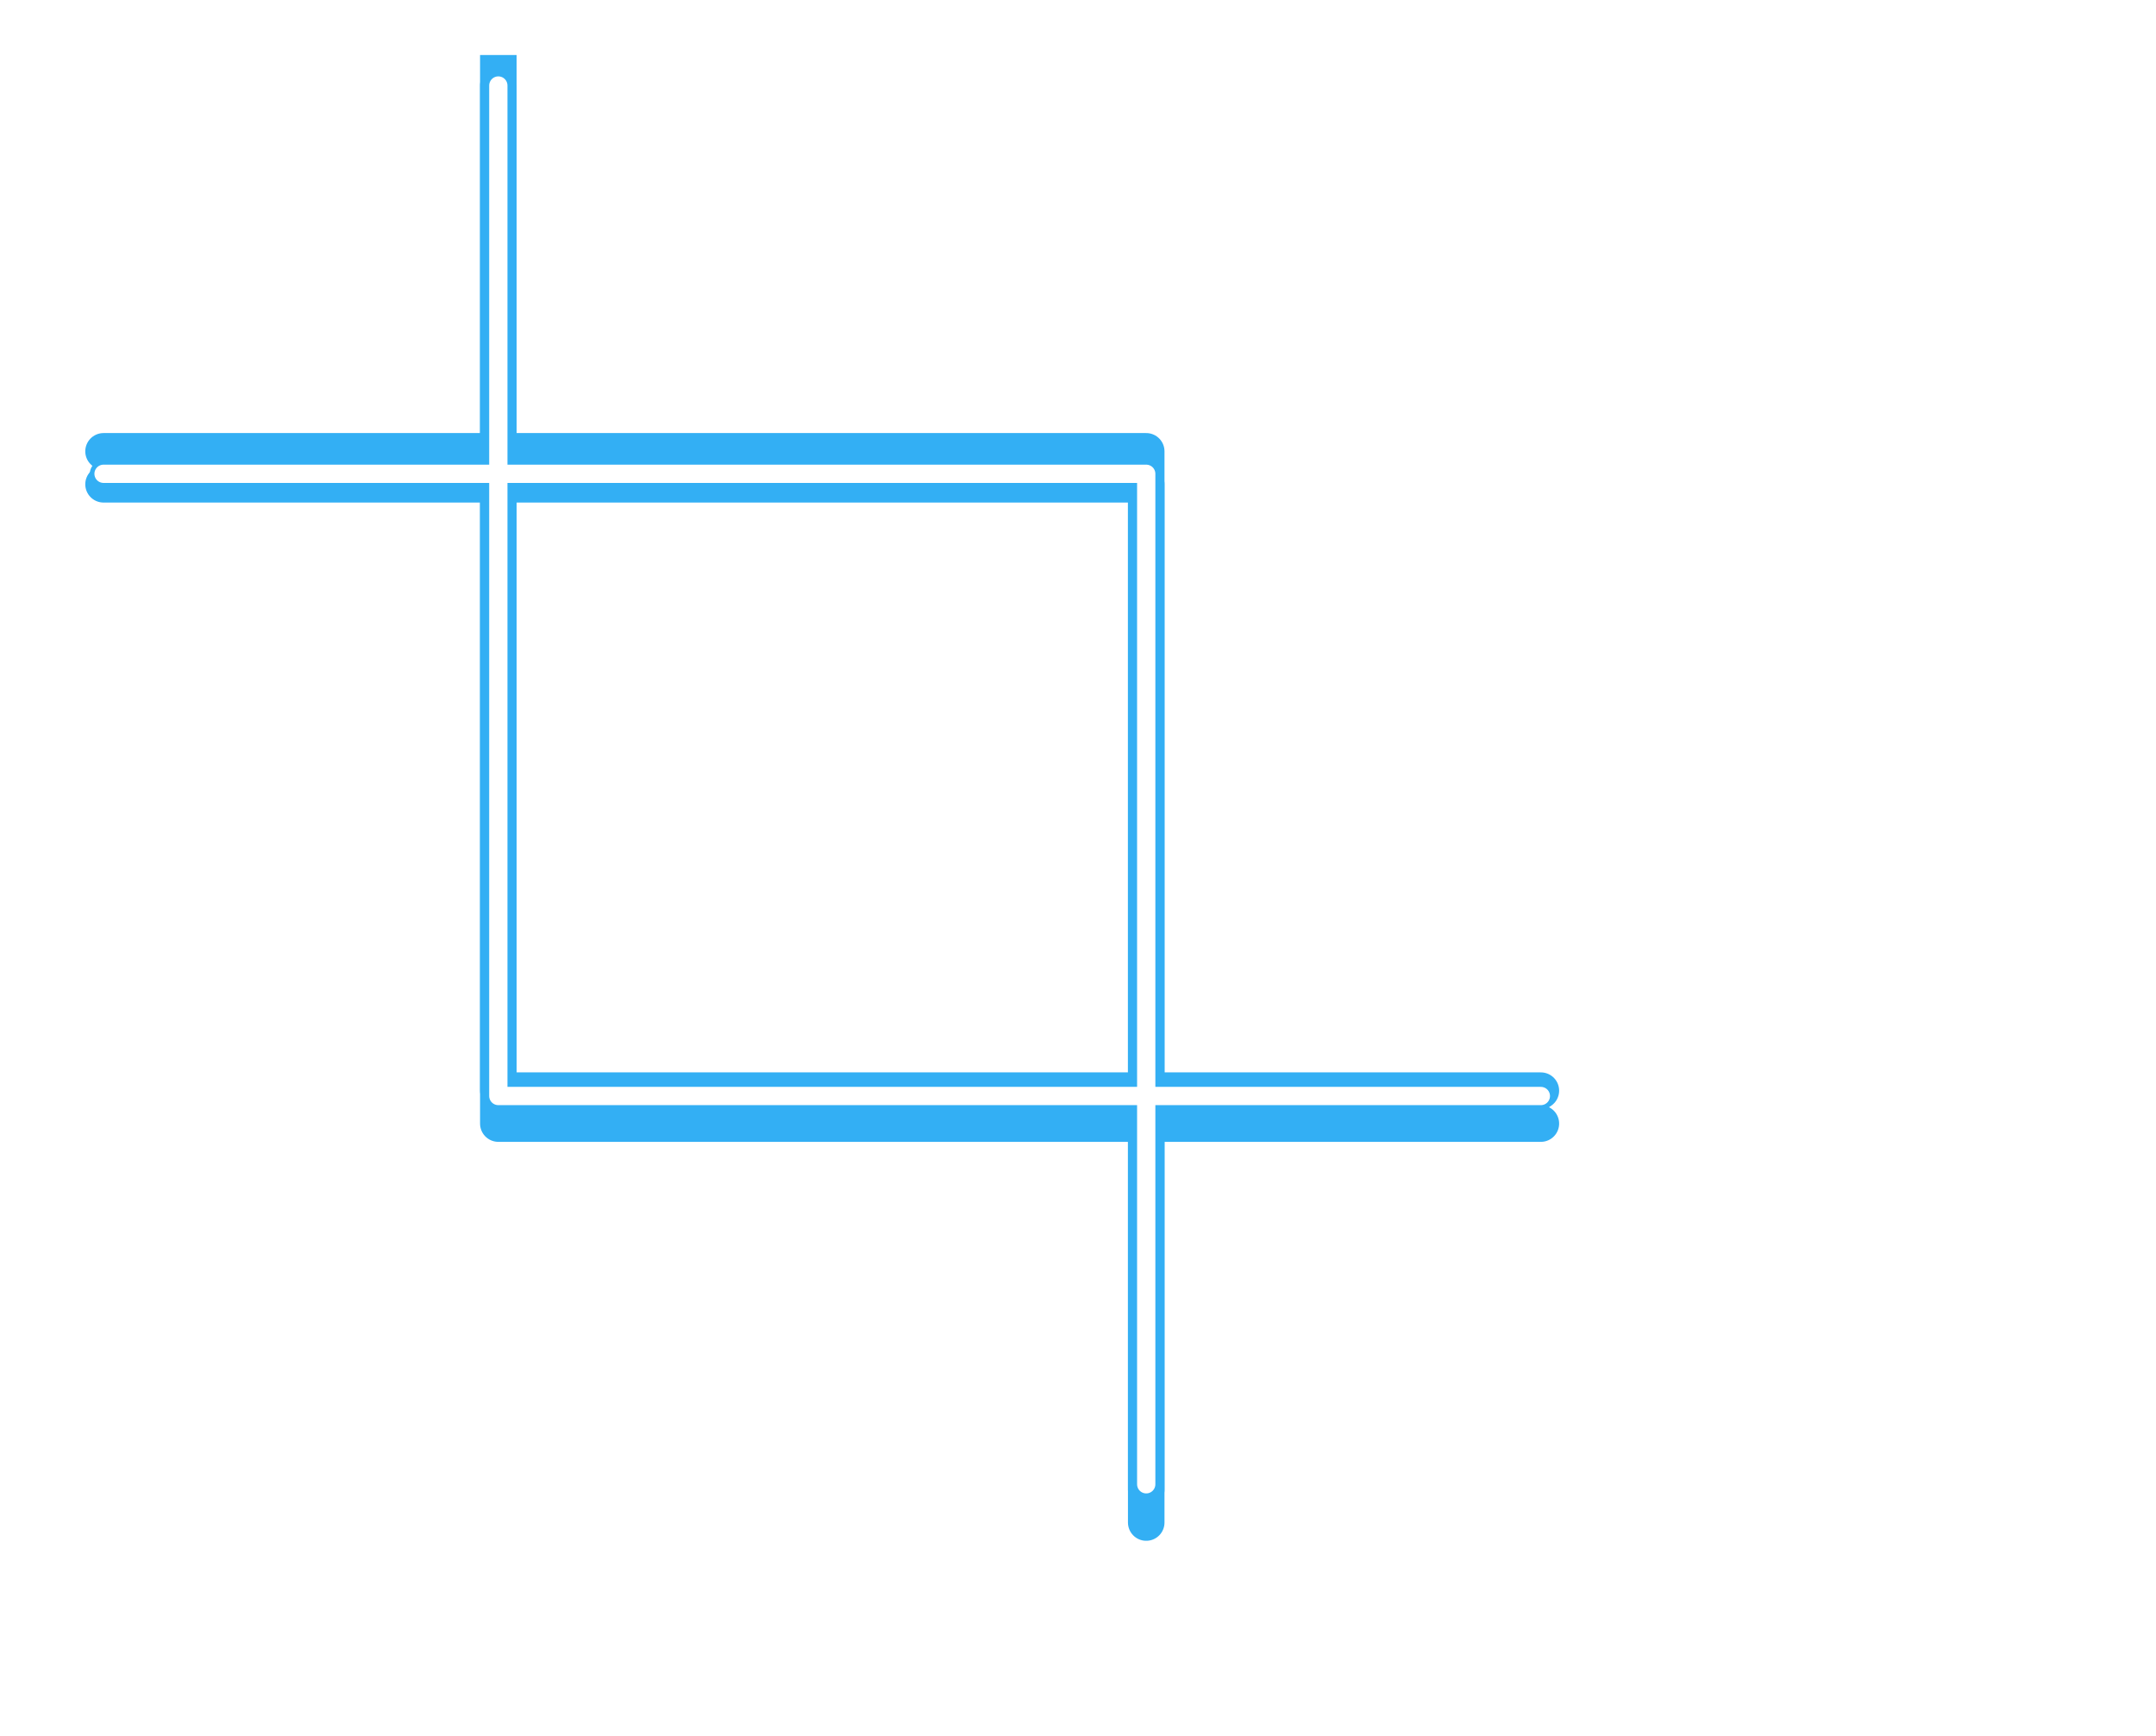 <?xml version="1.0" encoding="UTF-8"?> <svg xmlns="http://www.w3.org/2000/svg" width="118" height="95" viewBox="0 0 118 95" fill="none"><g clip-path="url(#clip0_592_130)"><g style="mix-blend-mode:plus-lighter"><g clip-path="url(#clip1_592_130)" filter="url(#filter0_f_592_130)"><path d="M62.734 83.33V26.505H5.667" stroke="#33AFF4" stroke-width="2" stroke-linecap="round" stroke-linejoin="round"></path><path d="M27.274 4.67V61.495H84.333" stroke="#33AFF4" stroke-width="2" stroke-linecap="round" stroke-linejoin="round"></path><g clip-path="url(#clip2_592_130)" filter="url(#filter1_f_592_130)"><path d="M62.734 81.528V24.702H5.667" stroke="#33AFF4" stroke-width="2" stroke-linecap="round" stroke-linejoin="round"></path><path d="M27.274 2.868V59.693H84.333" stroke="#33AFF4" stroke-width="2" stroke-linecap="round" stroke-linejoin="round"></path></g></g><path d="M62.734 81.237V25.931H5.667" stroke="#33AFF4" stroke-width="1.5" stroke-linecap="round" stroke-linejoin="round"></path><path d="M27.274 4.68V59.986H84.333" stroke="#33AFF4" stroke-width="1.5" stroke-linecap="round" stroke-linejoin="round"></path><path d="M62.734 81.237V25.931H5.667" stroke="white" stroke-linecap="round" stroke-linejoin="round"></path><path d="M27.274 4.68V59.986H84.333" stroke="white" stroke-linecap="round" stroke-linejoin="round"></path></g></g><defs><filter id="filter0_f_592_130" x="-2" y="-3" width="94" height="94" filterUnits="userSpaceOnUse" color-interpolation-filters="sRGB"><feFlood flood-opacity="0" result="BackgroundImageFix"></feFlood><feBlend mode="normal" in="SourceGraphic" in2="BackgroundImageFix" result="shape"></feBlend><feGaussianBlur stdDeviation="3" result="effect1_foregroundBlur_592_130"></feGaussianBlur></filter><filter id="filter1_f_592_130" x="0" y="-2.802" width="90" height="90" filterUnits="userSpaceOnUse" color-interpolation-filters="sRGB"><feFlood flood-opacity="0" result="BackgroundImageFix"></feFlood><feBlend mode="normal" in="SourceGraphic" in2="BackgroundImageFix" result="shape"></feBlend><feGaussianBlur stdDeviation="2" result="effect1_foregroundBlur_592_130"></feGaussianBlur></filter><clipPath id="clip0_592_130"><rect width="118" height="95" fill="white"></rect></clipPath><clipPath id="clip1_592_130"><rect width="82" height="82" fill="white" transform="translate(4 3)"></rect></clipPath><clipPath id="clip2_592_130"><rect width="82" height="82" fill="white" transform="translate(4 1.198)"></rect></clipPath></defs></svg> 
